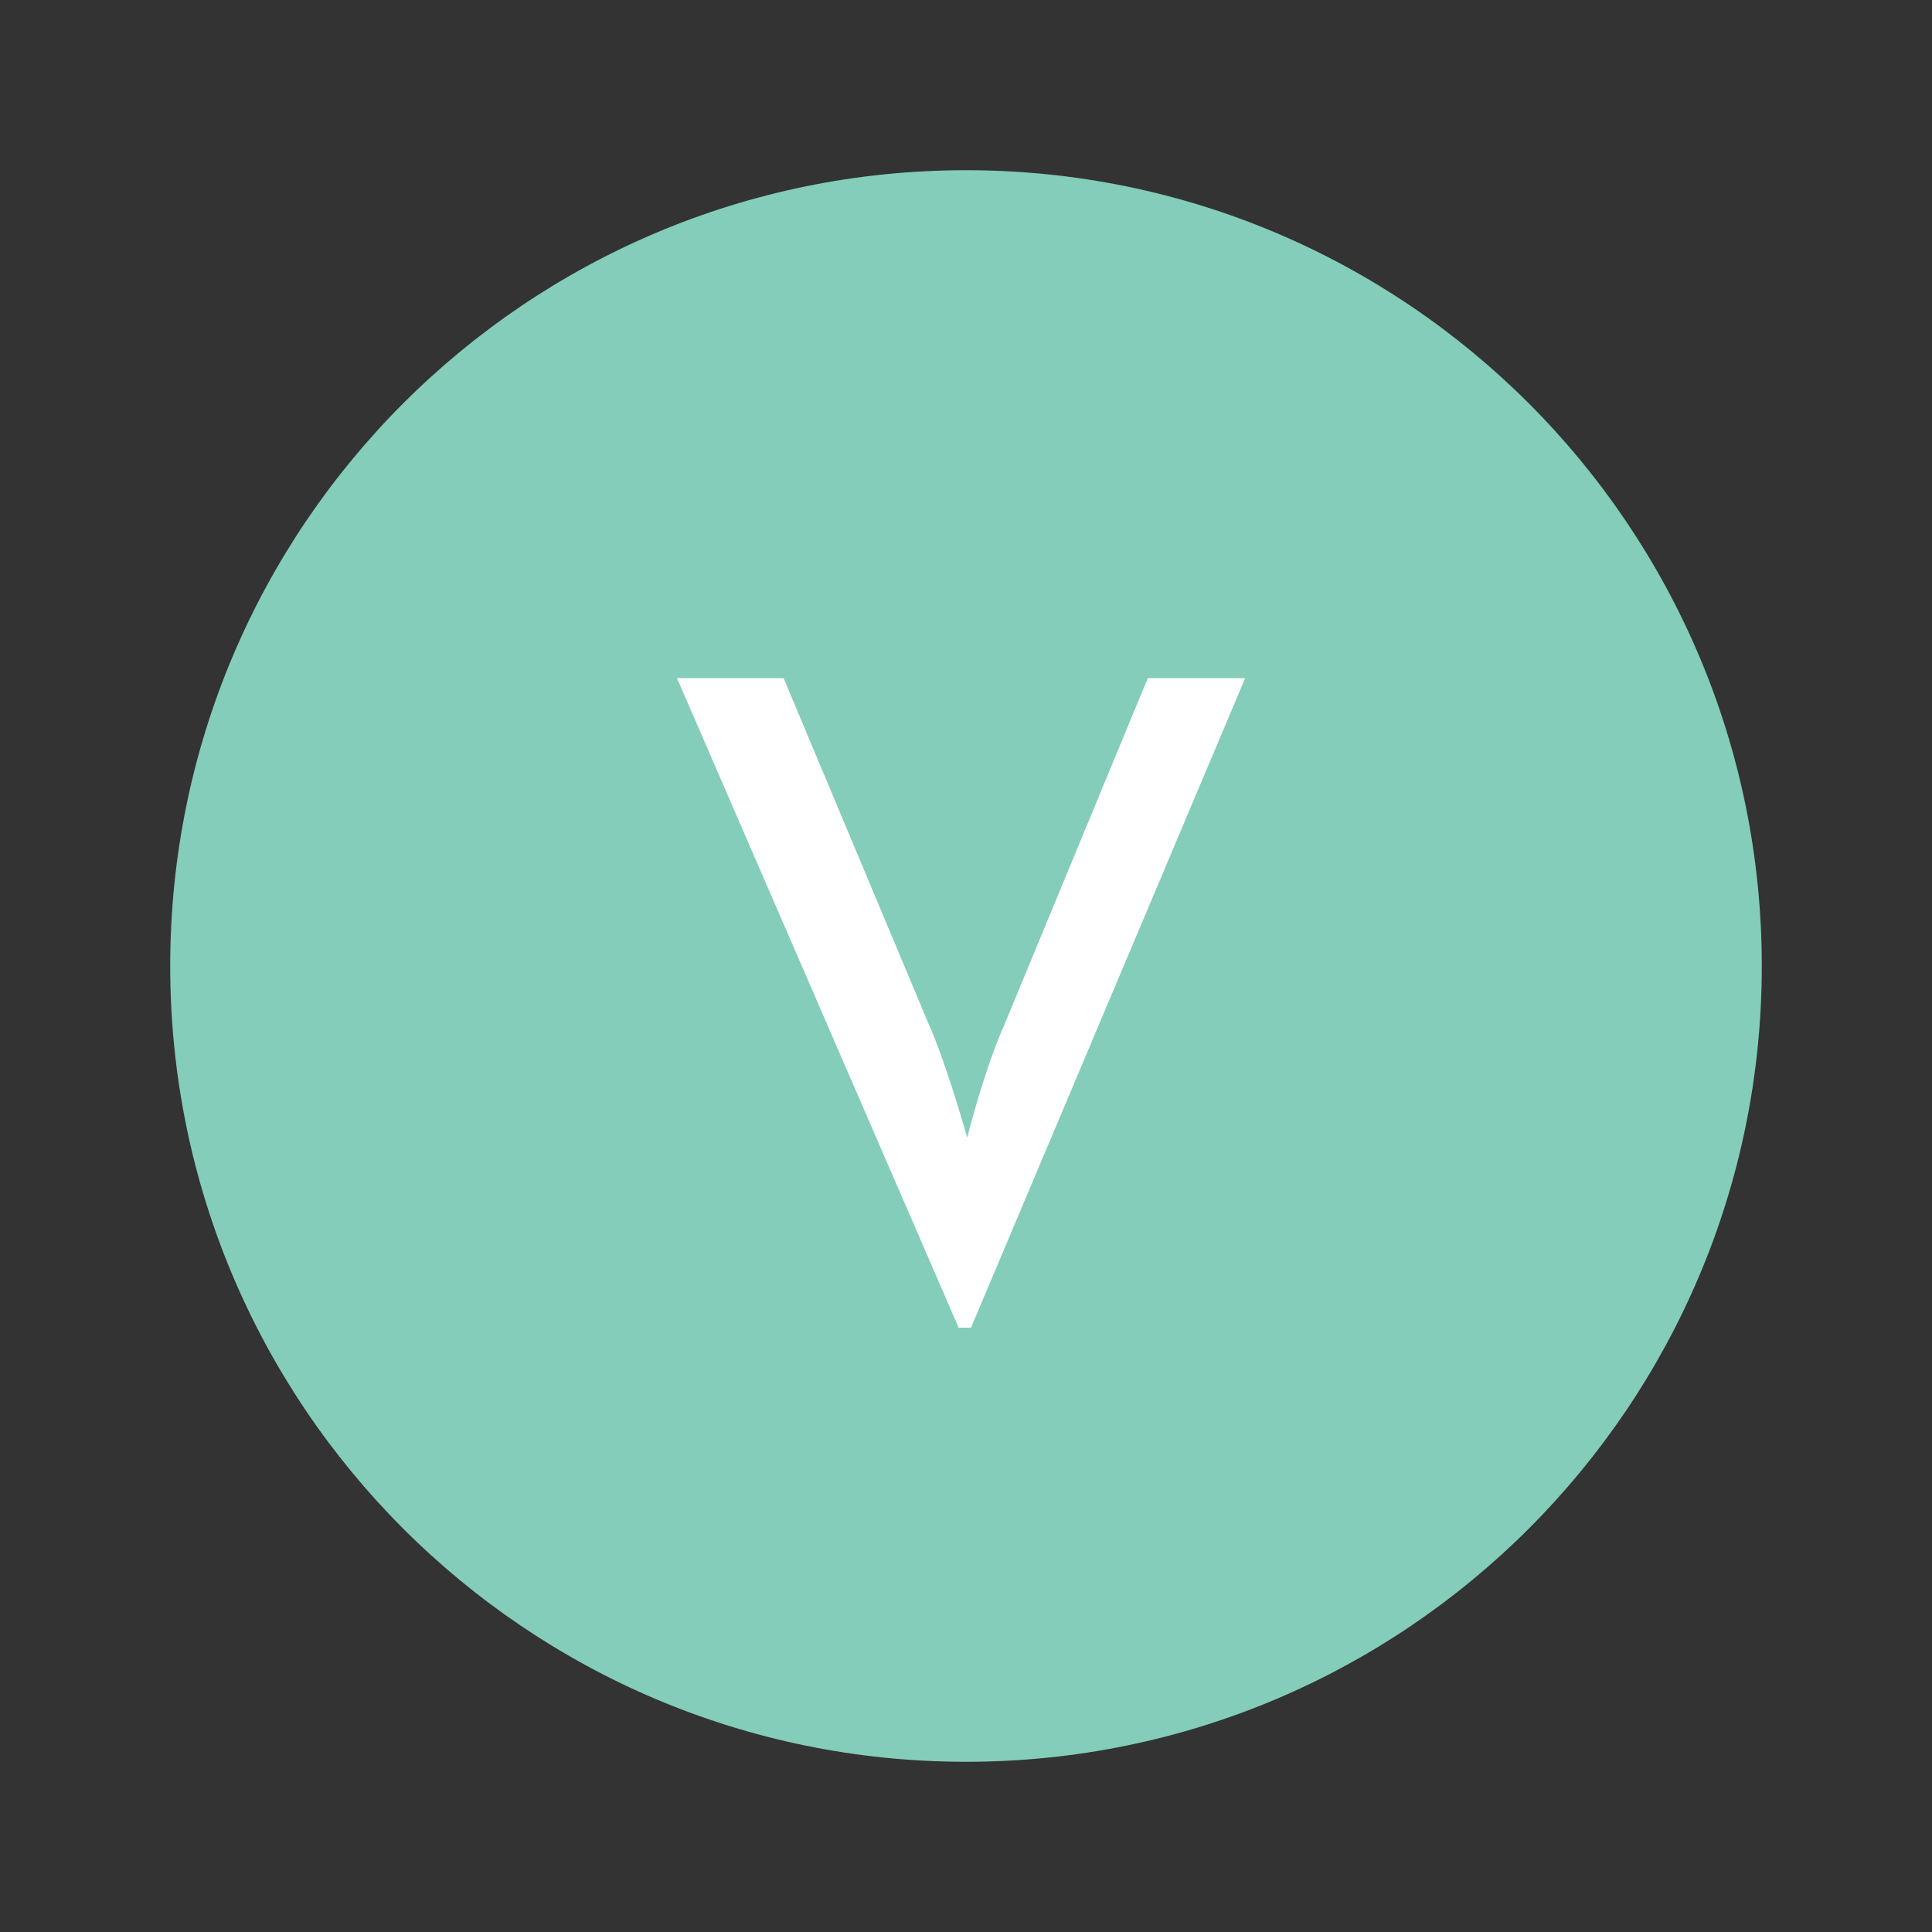 <?xml version="1.0" encoding="UTF-8"?> <svg xmlns="http://www.w3.org/2000/svg" id="Layer_1" data-name="Layer 1" viewBox="0 0 100 100"><rect x="0" y="0" width="100" height="100" fill="#333333" stroke="none"/><defs><style> .cls-1 { fill: #83cdba; } .cls-1, .cls-2 { stroke-width: 0px; } .cls-2 { fill: #fff; } </style></defs><path class="cls-1" d="M50,91.19c22.75,0,41.19-18.44,41.19-41.19S72.75,8.81,50,8.81,8.81,27.25,8.81,50s18.44,41.19,41.19,41.19"></path><path class="cls-2" d="M35.03,35.1h5.53l7.49,17.86c.98,2.2,2.01,5.92,2.01,5.92,0,0,.93-3.67,1.96-5.92l7.39-17.86h5.04l-14.19,33.62h-.64l-14.58-33.62Z"></path></svg> 